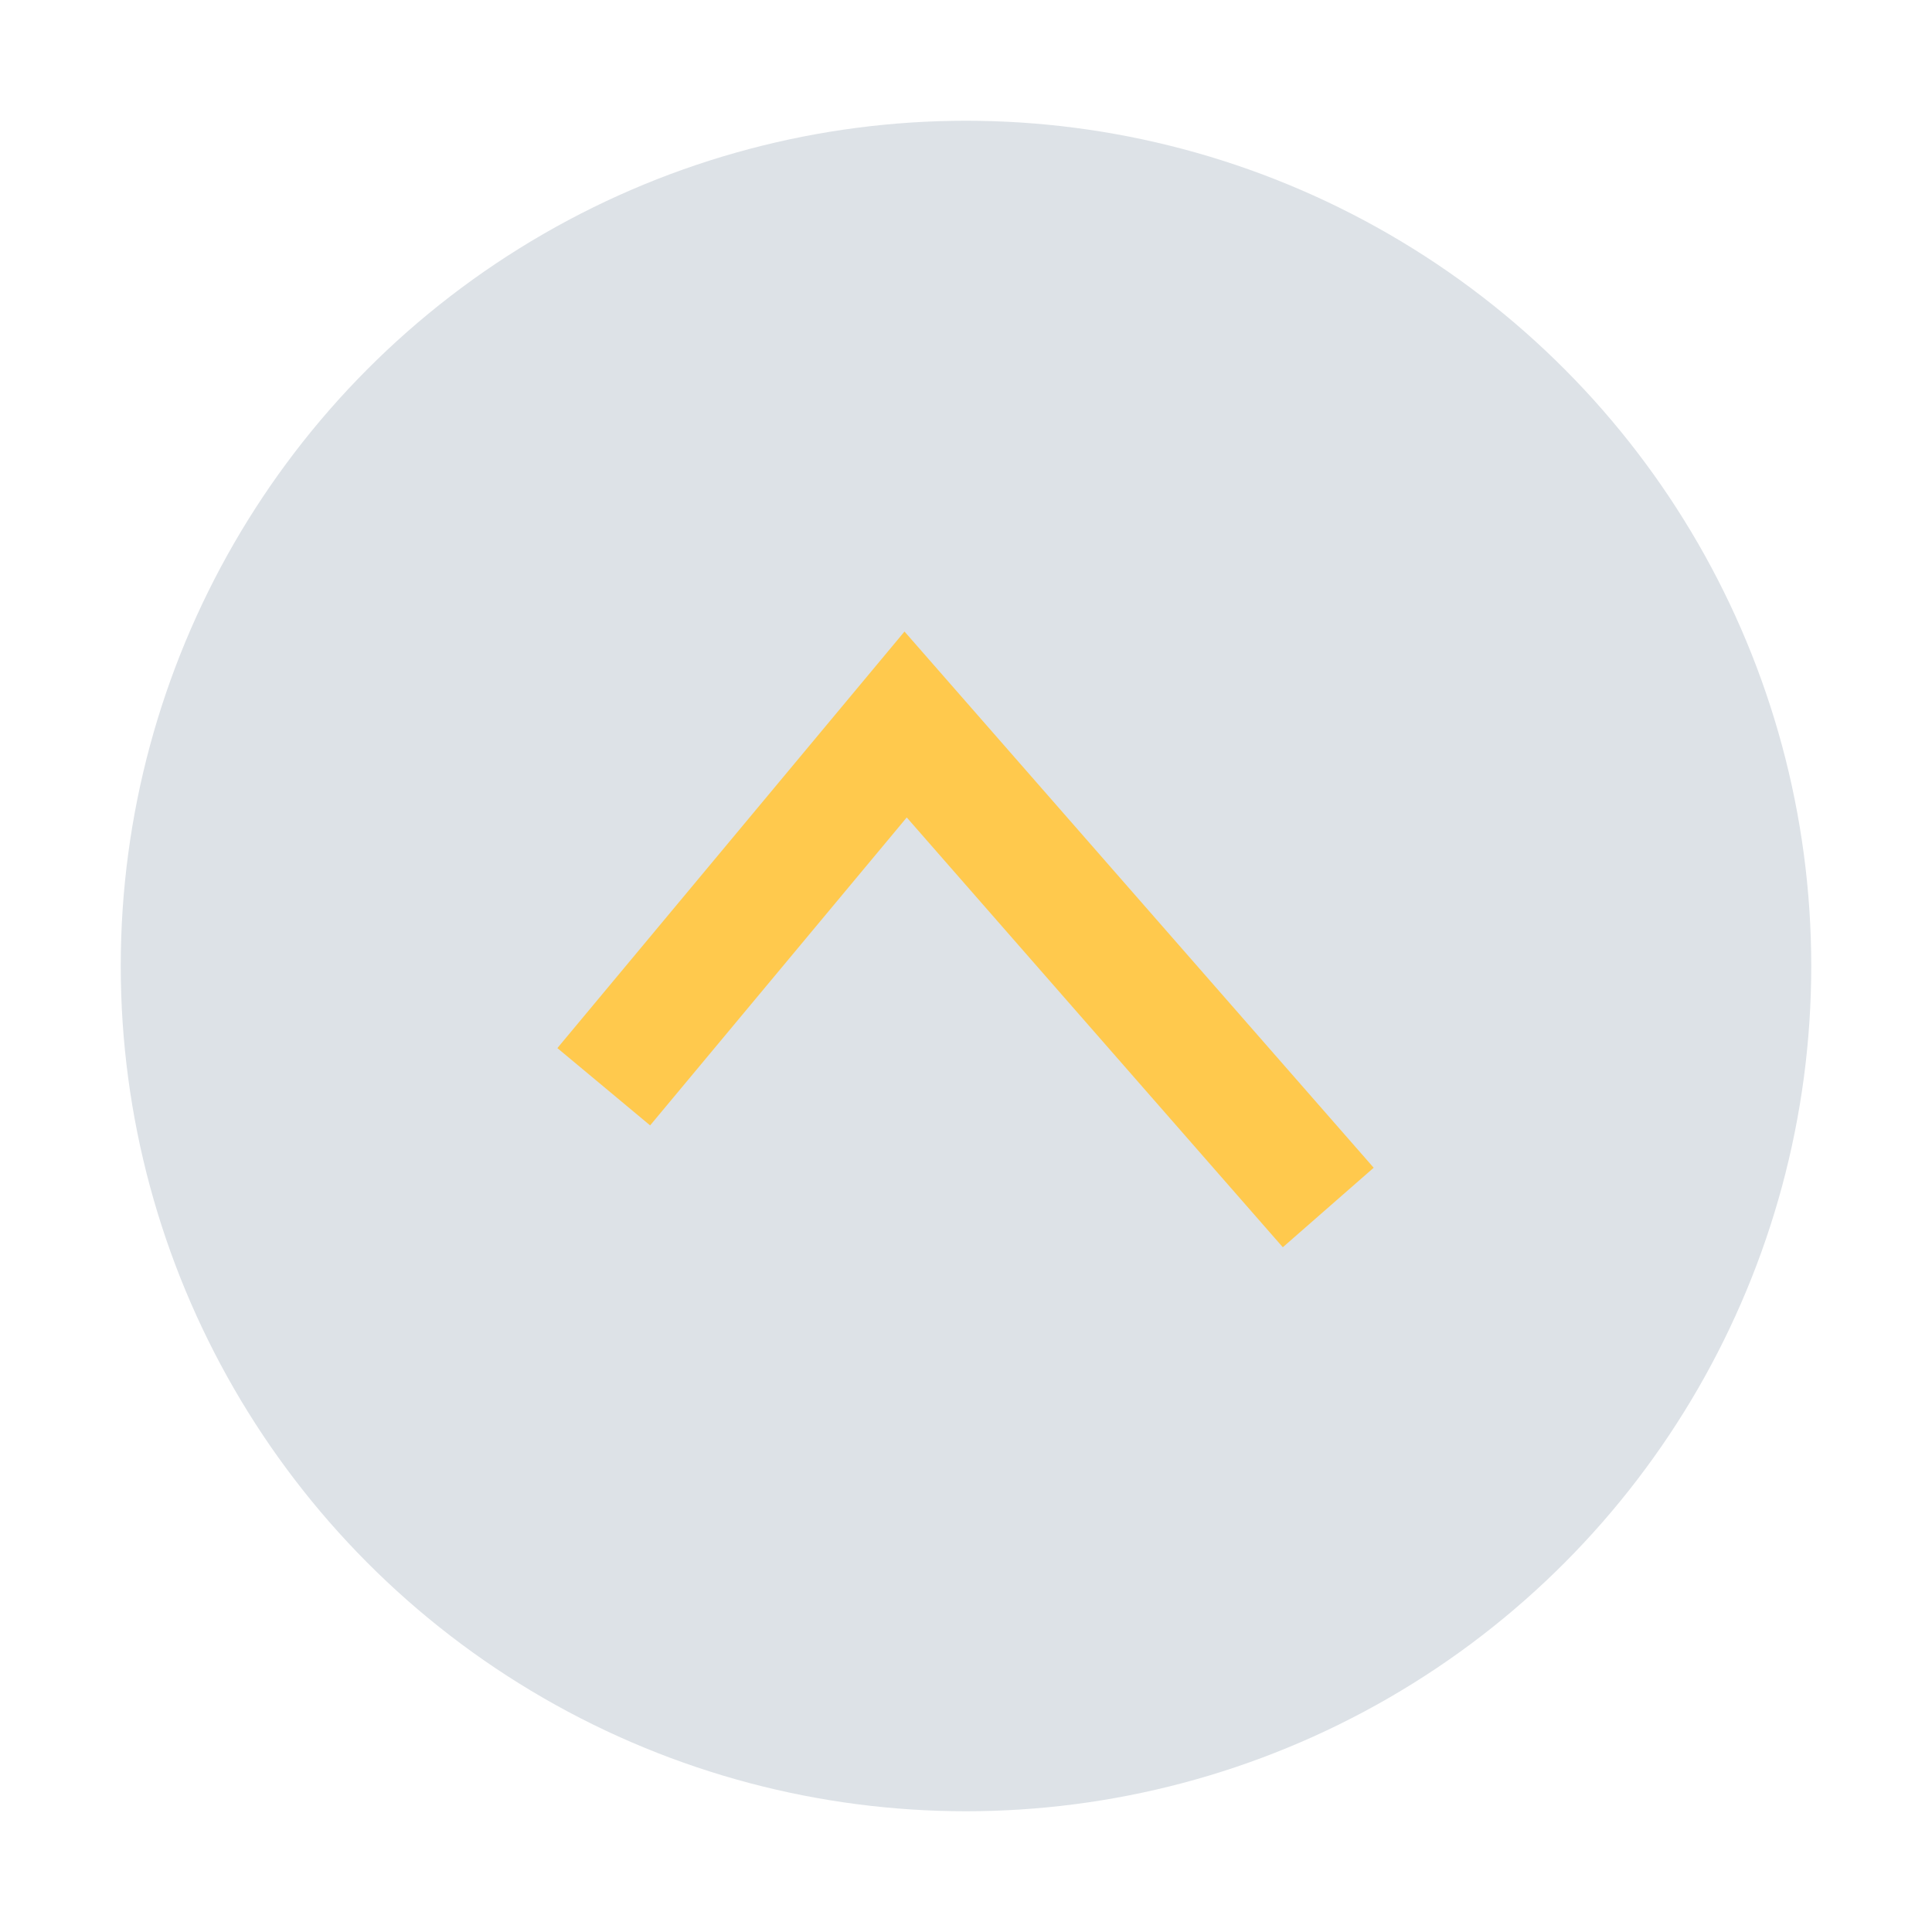 <?xml version="1.0" encoding="UTF-8"?>
<svg xmlns="http://www.w3.org/2000/svg" width="32" height="32" viewBox="0 0 32 32"><circle cx="16" cy="16" r="14" fill="#DDE2E7"/><path d="M10 18l5-6 7 8" stroke="#FFC94D" stroke-width="2" fill="none"/></svg>